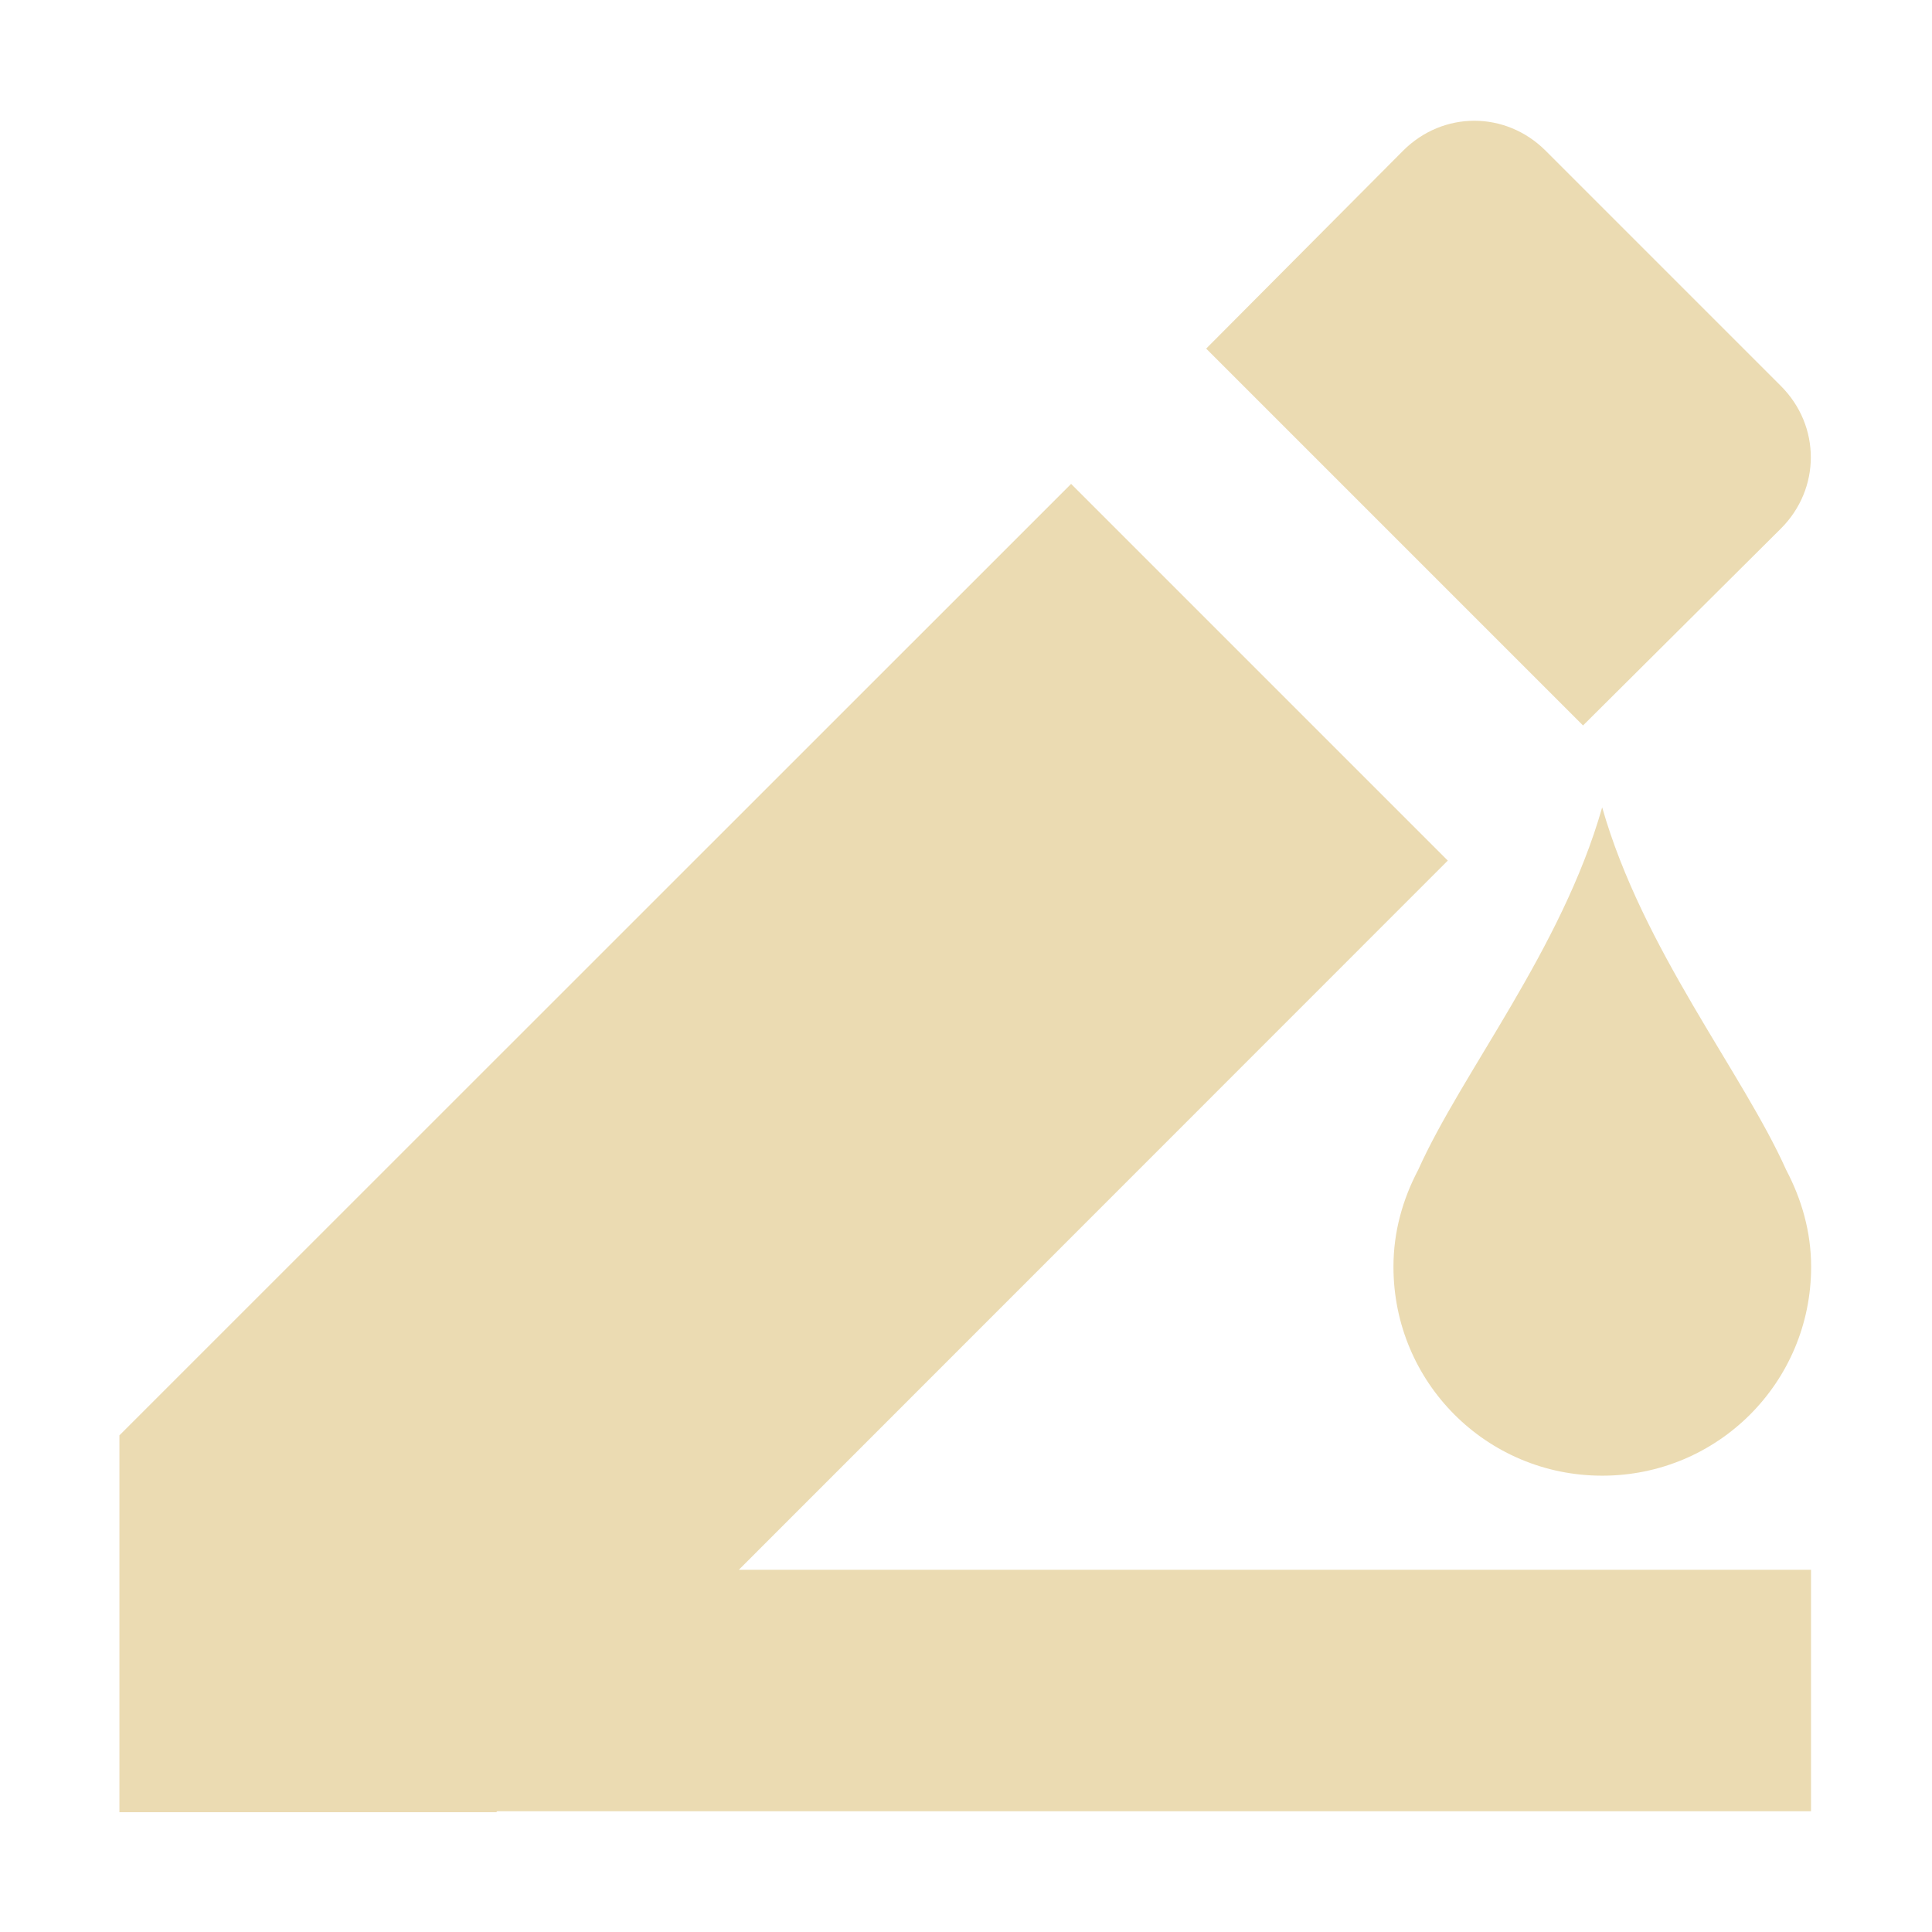 <svg width="16" height="16" version="1.1" viewBox="0 0 16 16" xmlns="http://www.w3.org/2000/svg">
  <defs>
    <style type="text/css">.ColorScheme-Text { color:#ebdbb2; } .ColorScheme-Highlight { color:#458588; }</style>
  </defs>
  <path class="ColorScheme-Text" fill="currentColor" d="m12.21 1c-0.213 0-0.425 0.083-0.59 0.248l-1.631 1.639 3.121 3.121 1.639-1.631c0.33-0.33 0.33-0.85 0-1.18l-1.949-1.949c-0.165-0.165-0.378-0.248-0.59-0.248zm-3.34 3.008-7.881 7.879v3.121h3.121l0.008-0.008h10.88v-2h-8.879l5.871-5.873-3.119-3.119zm4.398 2.68c-0.336 1.177-1.16 2.19-1.523 3-0.127 0.241-0.205 0.51-0.205 0.803 0 0.958 0.771 1.73 1.729 1.73s1.73-0.773 1.73-1.73c0-0.292-0.08-0.562-0.207-0.803-0.363-0.81-1.187-1.823-1.523-3z"/>
</svg>
